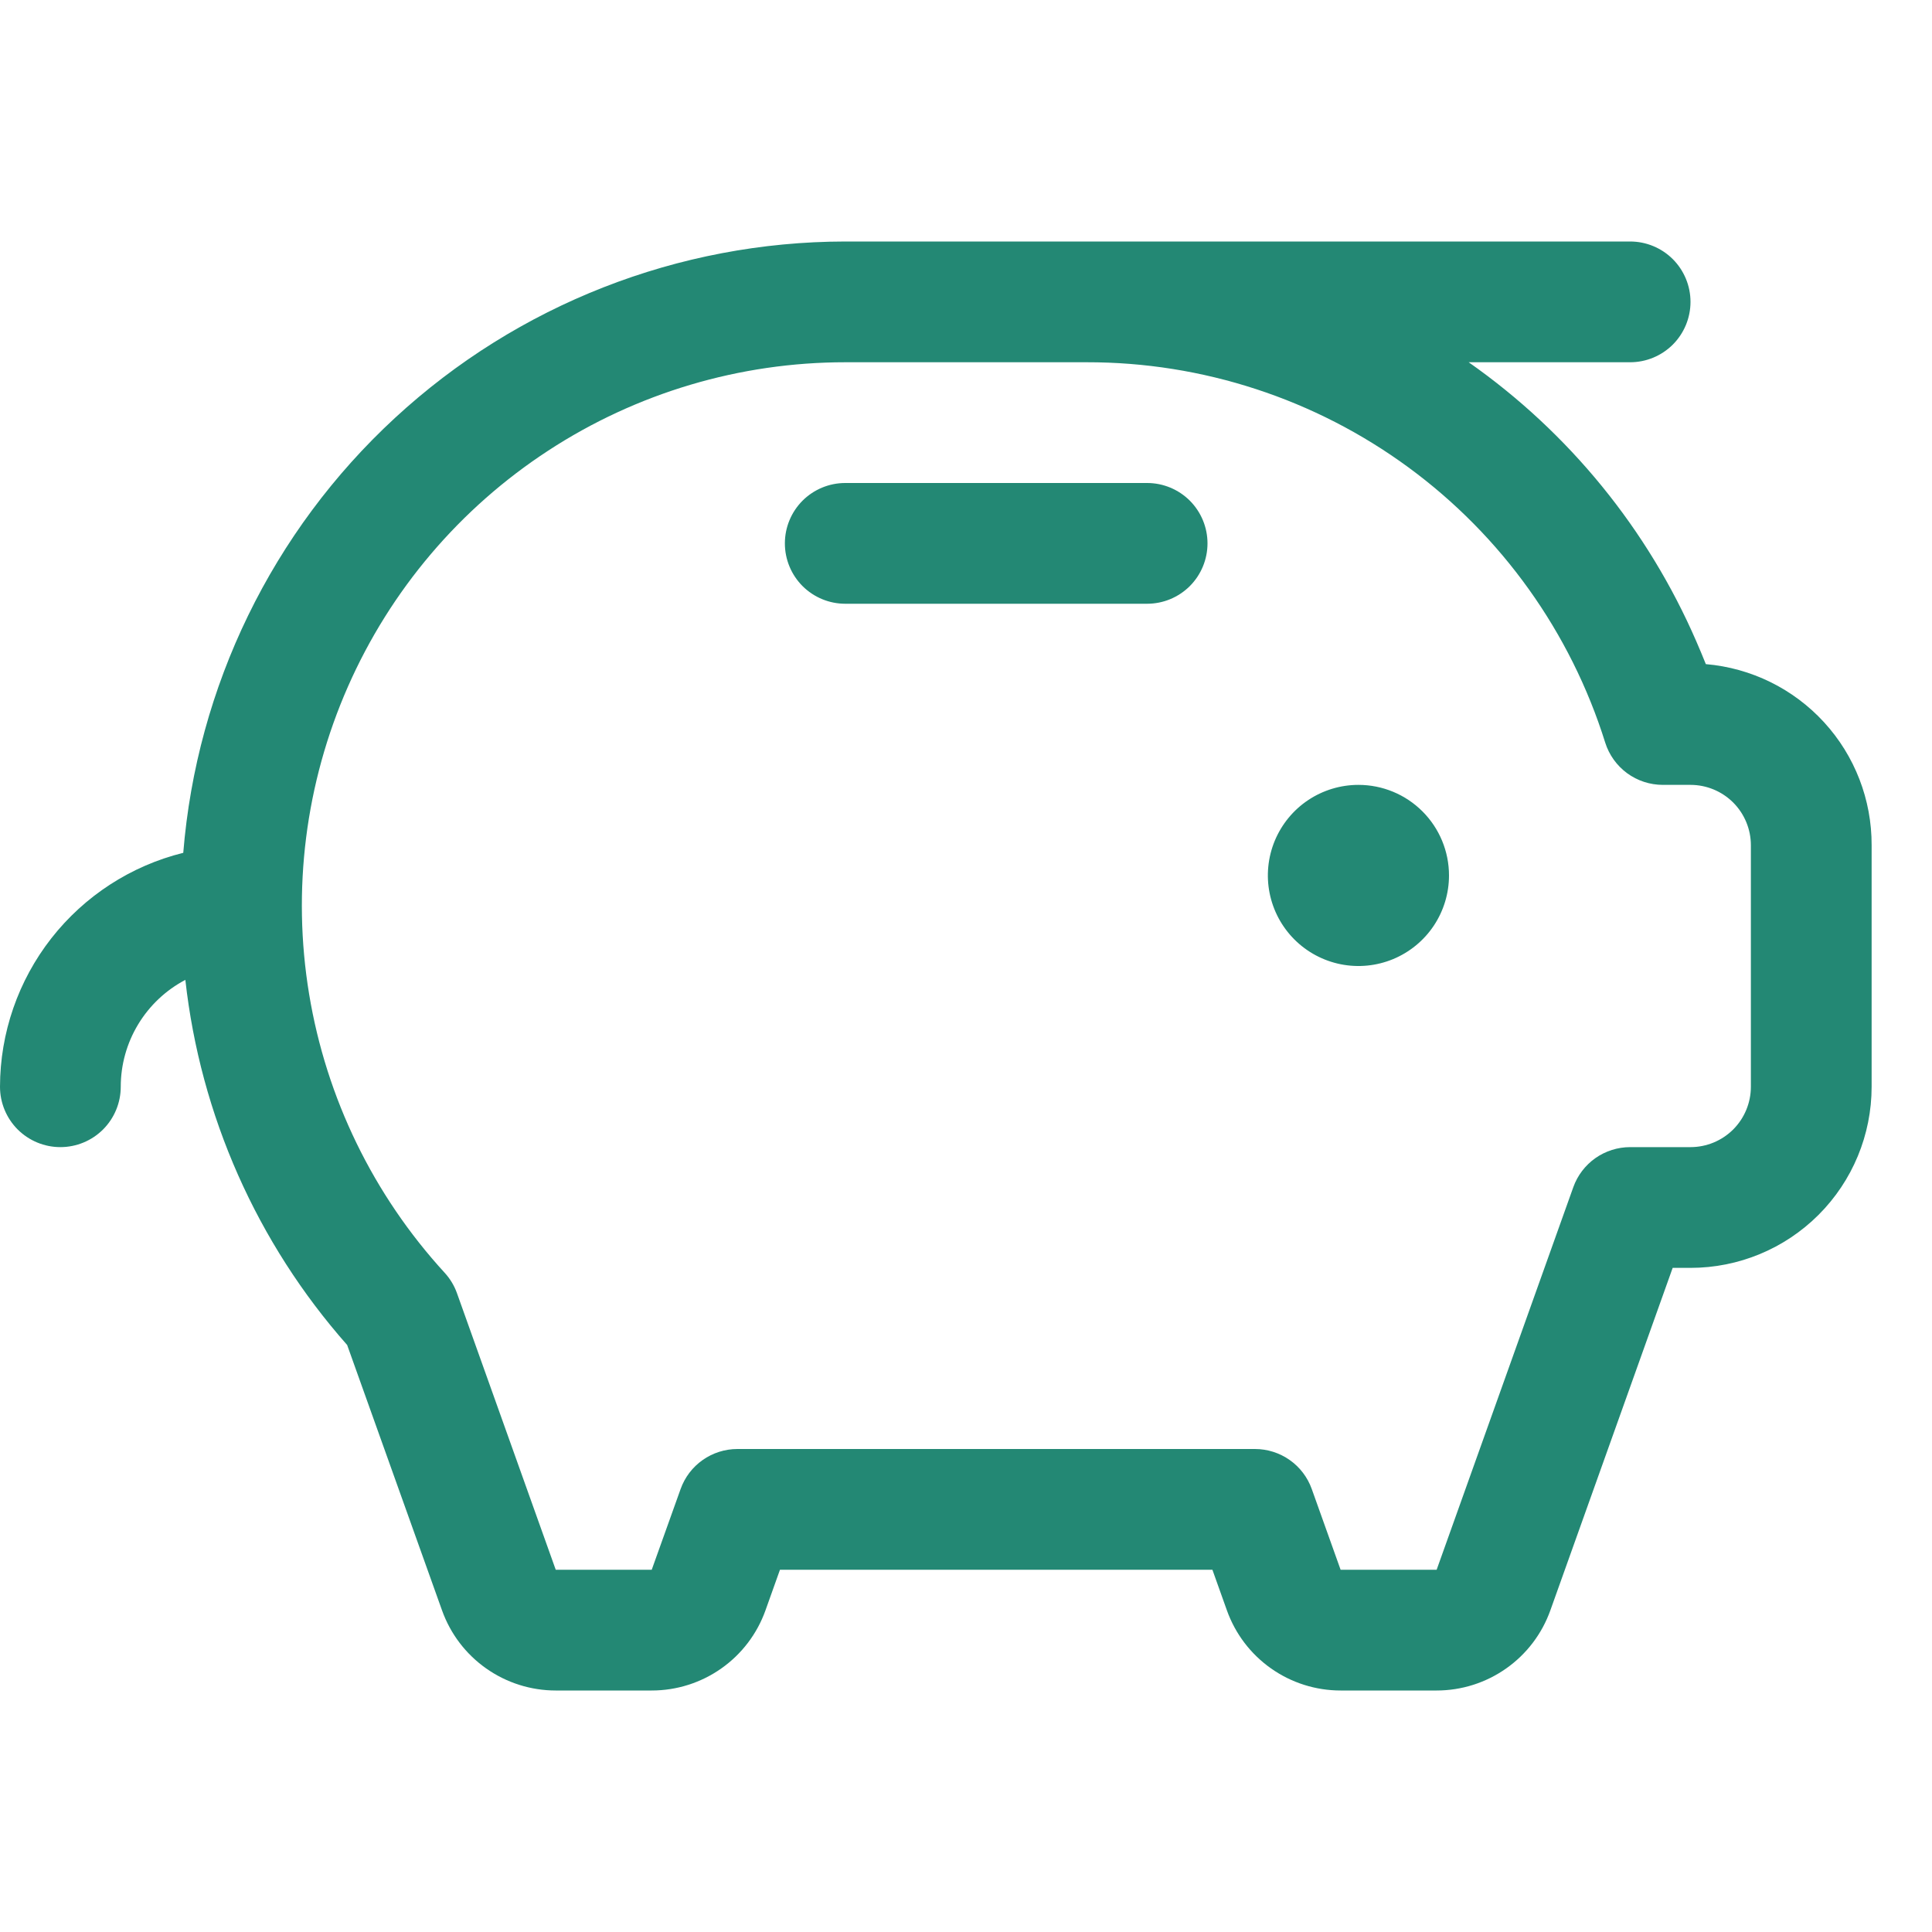 <svg xmlns="http://www.w3.org/2000/svg" width="48" height="48" viewBox="0 0 48 48" fill="none">
  <path d="M36 21.75C36 22.195 35.868 22.63 35.621 23C35.374 23.37 35.022 23.658 34.611 23.829C34.2 23.999 33.748 24.044 33.311 23.957C32.875 23.87 32.474 23.656 32.159 23.341C31.844 23.026 31.63 22.625 31.543 22.189C31.456 21.753 31.501 21.3 31.671 20.889C31.842 20.478 32.13 20.126 32.5 19.879C32.87 19.632 33.305 19.5 33.75 19.5C34.347 19.5 34.919 19.737 35.341 20.159C35.763 20.581 36 21.153 36 21.75ZM28.5 12H21C20.602 12 20.221 12.158 19.939 12.439C19.658 12.721 19.5 13.102 19.5 13.5C19.5 13.898 19.658 14.279 19.939 14.561C20.221 14.842 20.602 15 21 15H28.5C28.898 15 29.279 14.842 29.561 14.561C29.842 14.279 30 13.898 30 13.5C30 13.102 29.842 12.721 29.561 12.439C29.279 12.158 28.898 12 28.5 12ZM46.5 21V27C46.5 28.194 46.026 29.338 45.182 30.182C44.338 31.026 43.194 31.5 42 31.5H41.557L38.518 40.009C38.31 40.592 37.927 41.096 37.421 41.452C36.915 41.809 36.311 42 35.693 42H33.307C32.689 42 32.085 41.809 31.579 41.452C31.073 41.096 30.69 40.592 30.482 40.009L30.122 39H19.378L19.018 40.009C18.81 40.592 18.427 41.096 17.921 41.452C17.415 41.809 16.811 42 16.192 42H13.807C13.189 42 12.585 41.809 12.079 41.452C11.573 41.096 11.19 40.592 10.982 40.009L8.625 33.416C6.383 30.879 4.979 27.711 4.605 24.345C4.121 24.599 3.716 24.981 3.433 25.449C3.15 25.917 3 26.453 3 27C3 27.398 2.842 27.779 2.561 28.061C2.279 28.342 1.898 28.5 1.5 28.5C1.102 28.5 0.721 28.342 0.439 28.061C0.158 27.779 0 27.398 0 27C0.002 25.662 0.452 24.364 1.276 23.311C2.101 22.258 3.254 21.51 4.553 21.188C4.888 17.054 6.765 13.197 9.812 10.384C12.859 7.57 16.853 6.005 21 6H40.5C40.898 6 41.279 6.158 41.561 6.439C41.842 6.721 42 7.102 42 7.5C42 7.898 41.842 8.279 41.561 8.561C41.279 8.842 40.898 9 40.5 9H36.489C38.979 10.747 40.937 13.148 42.146 15.938C42.227 16.125 42.306 16.312 42.381 16.5C43.507 16.596 44.556 17.112 45.319 17.945C46.083 18.779 46.504 19.87 46.5 21ZM43.5 21C43.5 20.602 43.342 20.221 43.061 19.939C42.779 19.658 42.398 19.5 42 19.5H41.314C40.994 19.5 40.683 19.399 40.425 19.21C40.168 19.021 39.977 18.755 39.881 18.45C39.022 15.707 37.309 13.311 34.991 11.611C32.674 9.911 29.874 8.996 27 9H21C18.38 9 15.817 9.762 13.623 11.194C11.428 12.625 9.698 14.664 8.643 17.062C7.588 19.46 7.253 22.113 7.68 24.698C8.106 27.283 9.276 29.688 11.046 31.62C11.181 31.767 11.286 31.94 11.353 32.128L13.807 39H16.192L16.909 36.996C17.013 36.704 17.204 36.452 17.457 36.274C17.71 36.096 18.011 36 18.321 36H31.179C31.489 36 31.79 36.096 32.043 36.274C32.296 36.452 32.487 36.704 32.591 36.996L33.307 39H35.693L39.088 29.496C39.192 29.204 39.384 28.952 39.636 28.774C39.889 28.596 40.191 28.5 40.5 28.5H42C42.398 28.5 42.779 28.342 43.061 28.061C43.342 27.779 43.5 27.398 43.5 27V21Z" fill="#238874"/>
</svg>